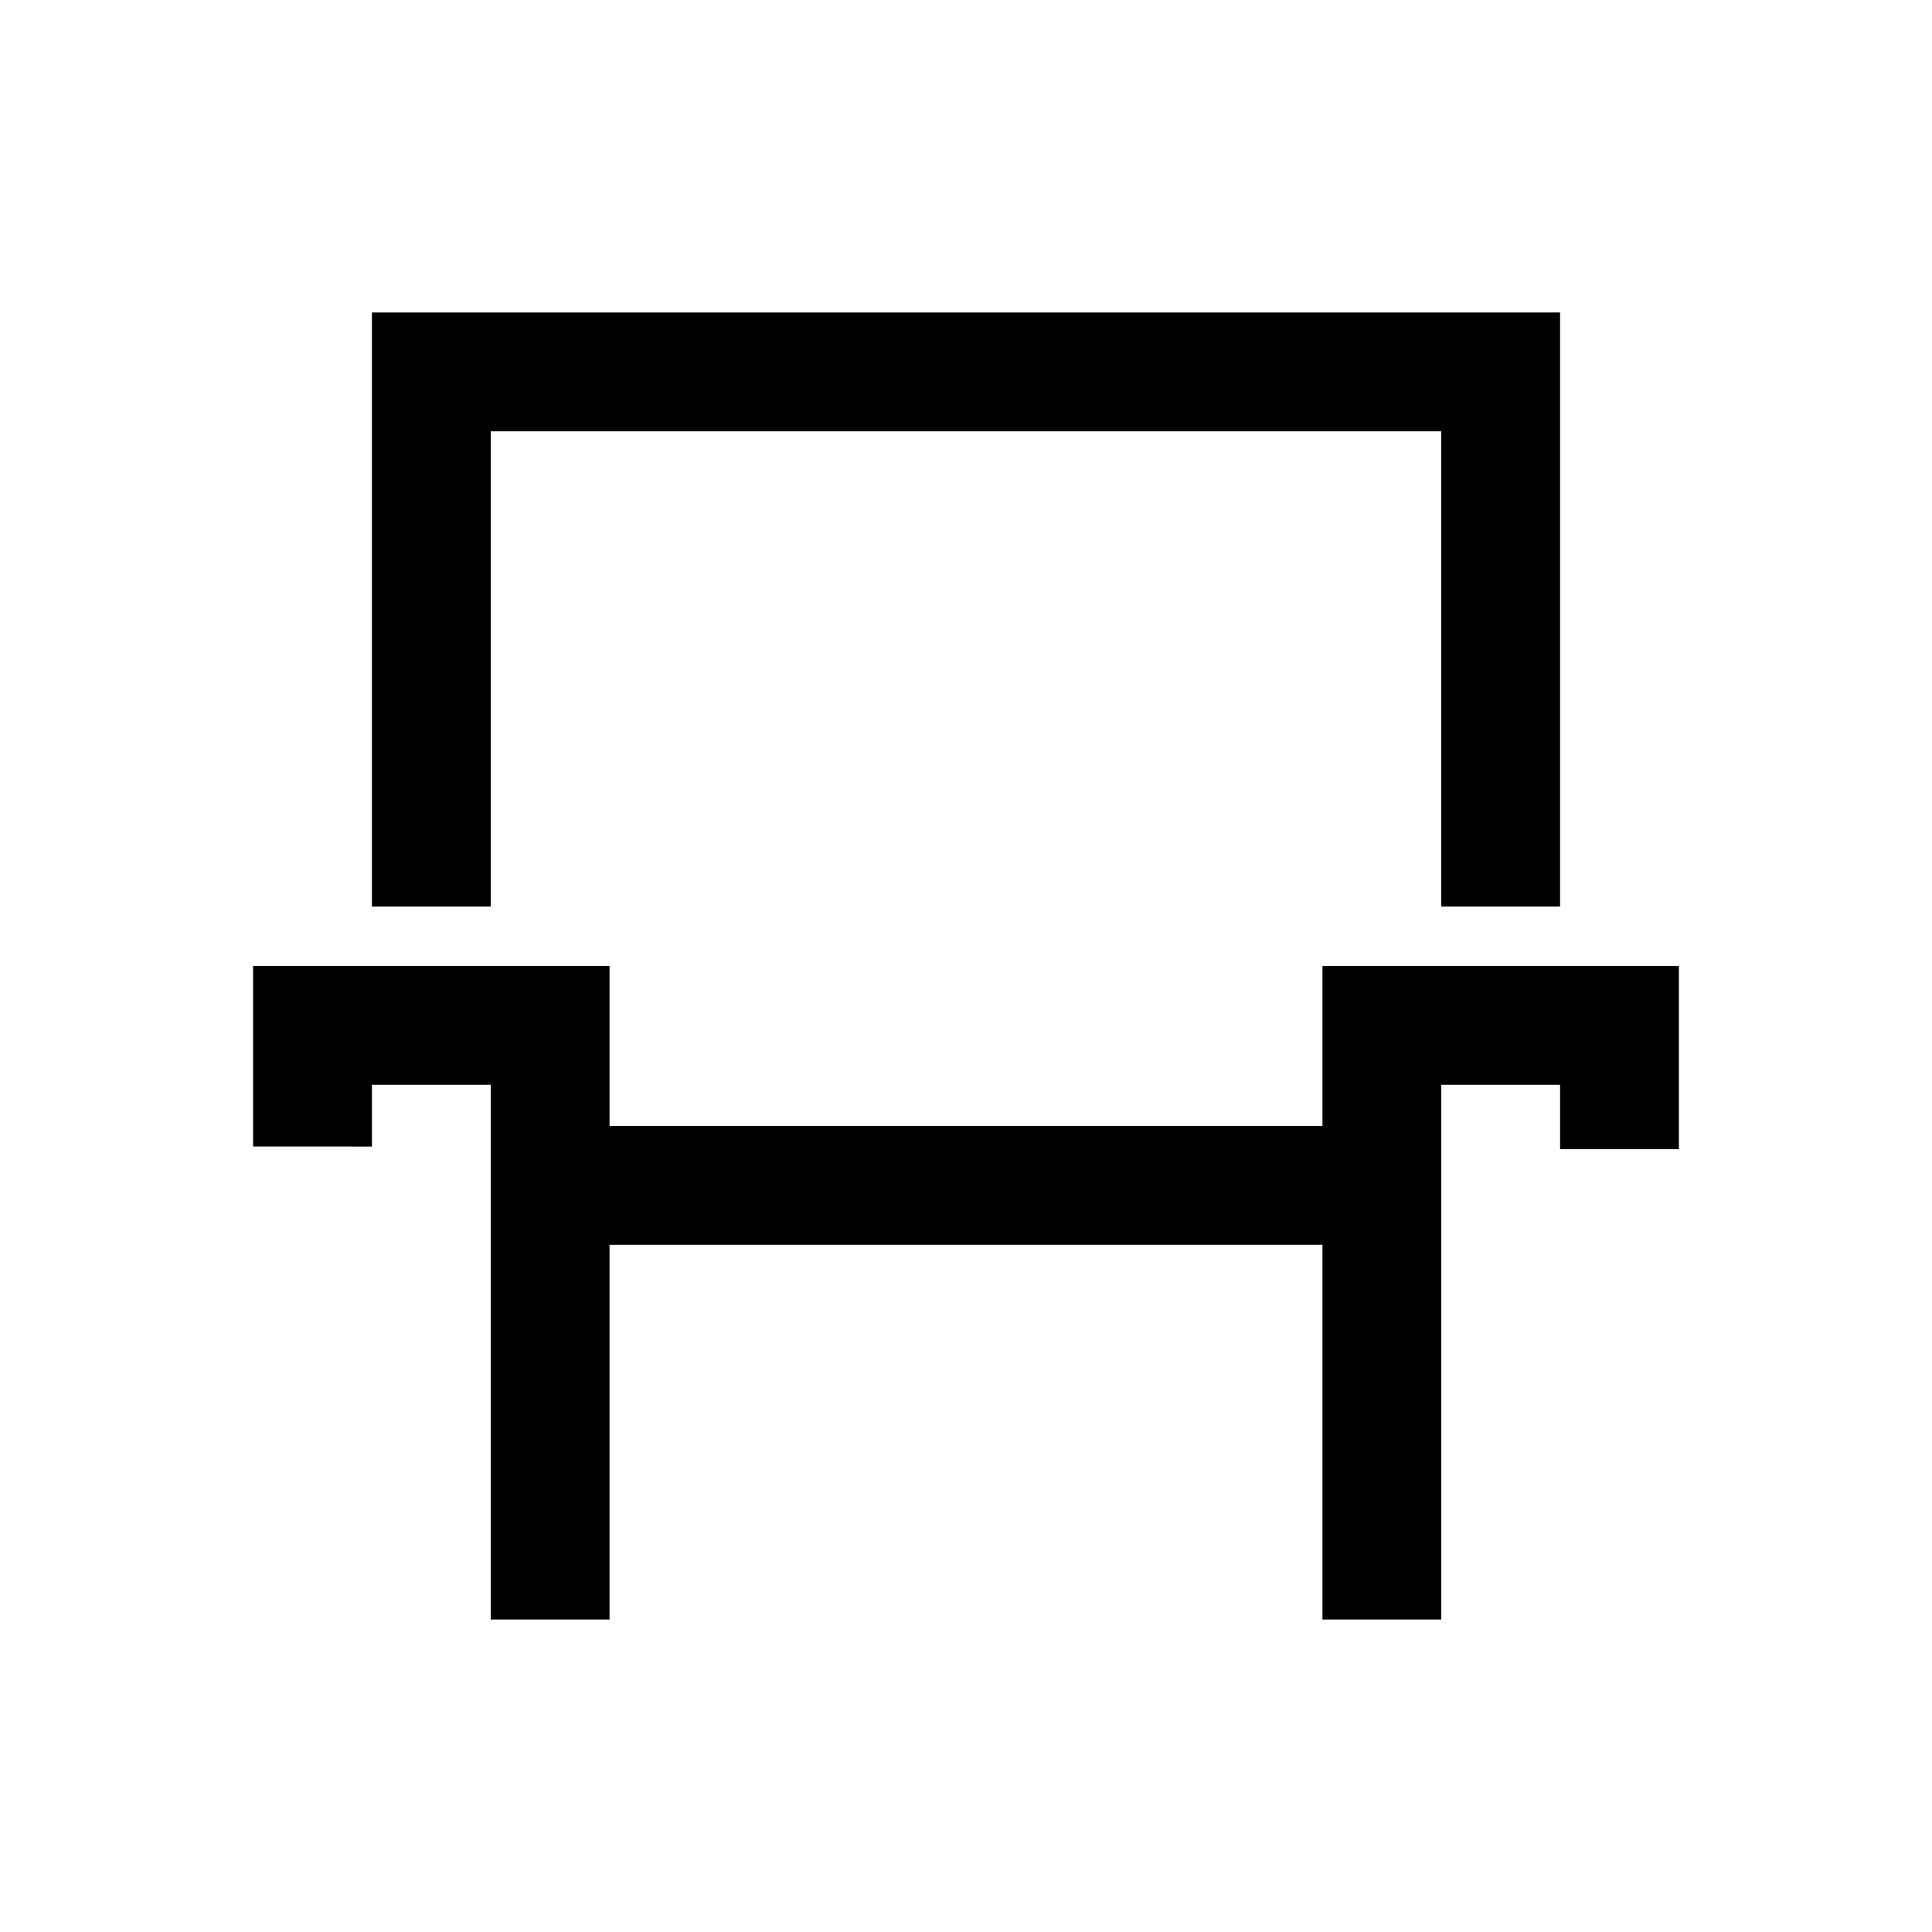 <?xml version="1.0" encoding="UTF-8"?>
<!-- Uploaded to: ICON Repo, www.iconrepo.com, Generator: ICON Repo Mixer Tools -->
<svg fill="#000000" width="800px" height="800px" version="1.1" viewBox="144 144 512 512" xmlns="http://www.w3.org/2000/svg">
 <path d="m588.93 400v48.555h-31.488v-17.066h-31.488v141.7h-31.488v-99.293h-188.93v99.293h-31.488v-141.7h-31.488v16.359l-31.488-0.004v-47.844h94.465v42.406l188.93-0.004v-42.402zm-314.88-141.7h251.9v125.95h31.488v-157.44h-314.88v157.44h31.488z"/>
</svg>